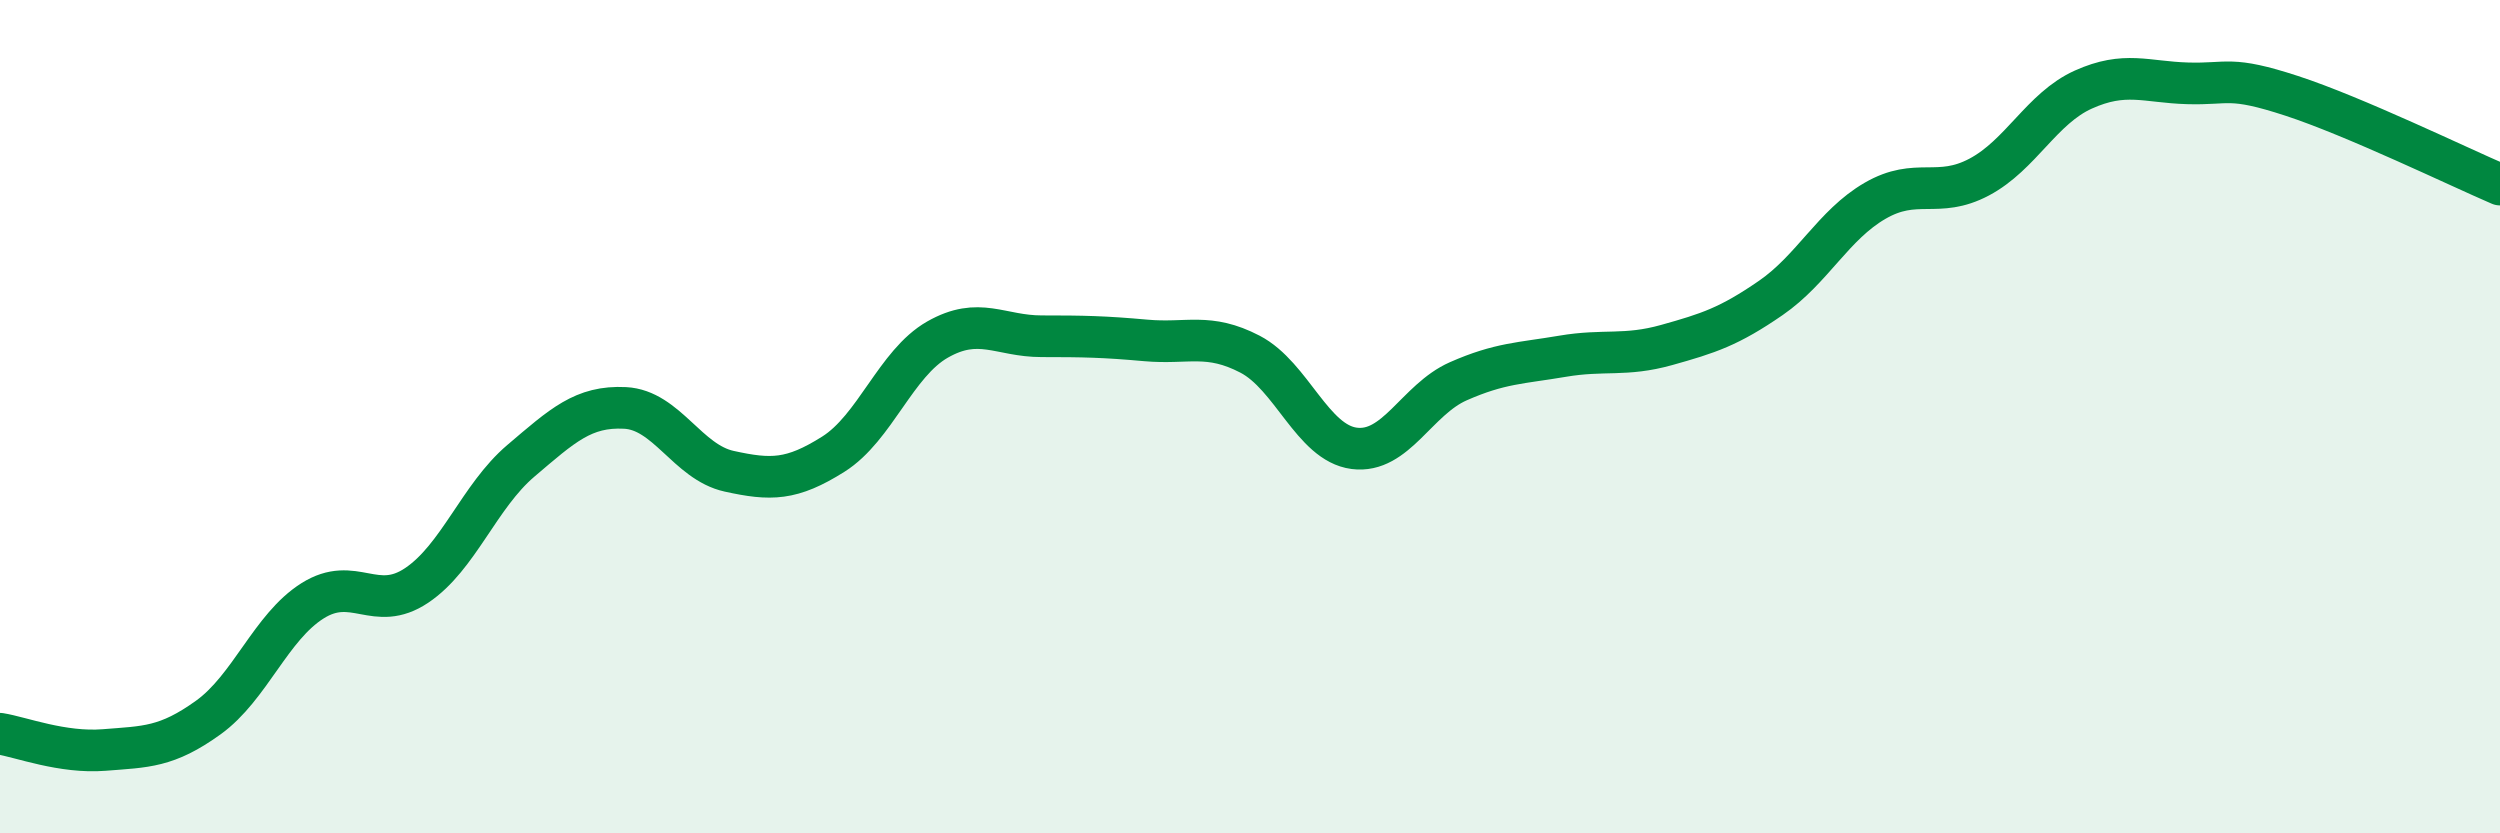 
    <svg width="60" height="20" viewBox="0 0 60 20" xmlns="http://www.w3.org/2000/svg">
      <path
        d="M 0,17.61 C 0.5,17.69 1.5,18.08 2.5,18 C 3.5,17.92 4,17.94 5,17.22 C 6,16.5 6.5,15.05 7.5,14.42 C 8.5,13.79 9,14.72 10,14.05 C 11,13.38 11.5,11.91 12.5,11.06 C 13.5,10.21 14,9.74 15,9.79 C 16,9.84 16.5,11.09 17.5,11.31 C 18.5,11.53 19,11.53 20,10.9 C 21,10.27 21.5,8.72 22.5,8.15 C 23.5,7.58 24,8.07 25,8.07 C 26,8.07 26.5,8.08 27.5,8.17 C 28.5,8.26 29,7.98 30,8.5 C 31,9.02 31.5,10.63 32.5,10.76 C 33.5,10.89 34,9.59 35,9.15 C 36,8.71 36.5,8.72 37.5,8.55 C 38.5,8.38 39,8.56 40,8.28 C 41,8 41.5,7.84 42.5,7.15 C 43.5,6.46 44,5.4 45,4.82 C 46,4.24 46.5,4.78 47.5,4.25 C 48.5,3.72 49,2.6 50,2.15 C 51,1.7 51.5,1.97 52.5,2 C 53.5,2.03 53.5,1.81 55,2.3 C 56.5,2.79 59,4 60,4.43L60 20L0 20Z"
        fill="#008740"
        opacity="0.1"
        stroke-linecap="round"
        stroke-linejoin="round"
      />
      <path
        d="M 0,17.61 C 0.5,17.69 1.5,18.08 2.5,18 C 3.5,17.92 4,17.94 5,17.22 C 6,16.5 6.5,15.05 7.5,14.42 C 8.5,13.79 9,14.72 10,14.05 C 11,13.38 11.5,11.91 12.5,11.06 C 13.5,10.21 14,9.74 15,9.79 C 16,9.84 16.5,11.09 17.5,11.31 C 18.5,11.53 19,11.53 20,10.9 C 21,10.27 21.5,8.72 22.5,8.15 C 23.5,7.58 24,8.07 25,8.07 C 26,8.07 26.5,8.08 27.5,8.17 C 28.5,8.26 29,7.98 30,8.5 C 31,9.02 31.5,10.63 32.5,10.76 C 33.5,10.89 34,9.59 35,9.15 C 36,8.71 36.5,8.72 37.5,8.55 C 38.5,8.38 39,8.56 40,8.28 C 41,8 41.5,7.84 42.5,7.15 C 43.5,6.46 44,5.4 45,4.82 C 46,4.24 46.5,4.78 47.5,4.25 C 48.5,3.72 49,2.6 50,2.15 C 51,1.7 51.5,1.97 52.5,2 C 53.5,2.03 53.5,1.81 55,2.3 C 56.5,2.79 59,4 60,4.43"
        stroke="#008740"
        stroke-width="1"
        fill="none"
        stroke-linecap="round"
        stroke-linejoin="round"
      />
    </svg>
  
